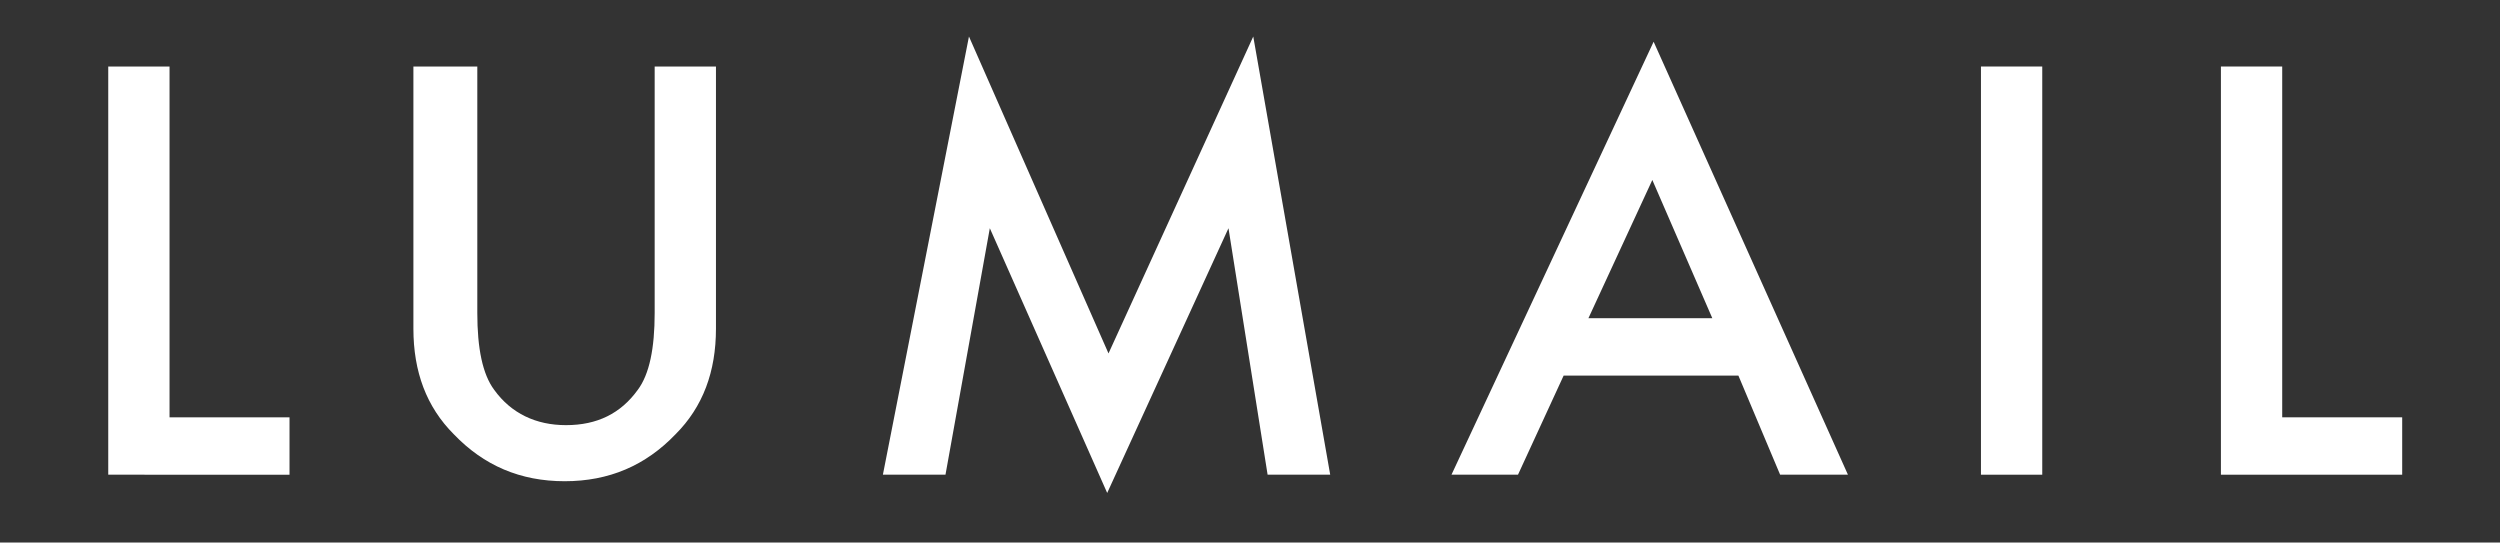 <?xml version="1.0" encoding="utf-8"?>
<!-- Generator: Adobe Illustrator 24.2.0, SVG Export Plug-In . SVG Version: 6.00 Build 0)  -->
<svg version="1.1" id="レイヤー_1" xmlns="http://www.w3.org/2000/svg" xmlns:xlink="http://www.w3.org/1999/xlink" x="0px"
	 y="0px" viewBox="0 0 191.7 41.6" style="enable-background:new 0 0 191.7 41.6;" xml:space="preserve">
<rect x="0" y="0" width="191.7" height="41.6" fill="#333333" stroke="none"/>
<style type="text/css">
	.st0{fill:#FFFFFF;}
</style>
<g>
	<path class="st0" d="M13,5.1V32h9.2v4.4H8.3V5.1H13z"/>
	<path class="st0" d="M36.6,5.1V24c0,2.7,0.4,4.7,1.3,5.9c1.3,1.8,3.2,2.7,5.5,2.7c2.4,0,4.2-0.9,5.5-2.7c0.9-1.2,1.3-3.2,1.3-5.9
		V5.1h4.7v20.1c0,3.3-1,6-3.1,8.1c-2.3,2.4-5.1,3.6-8.5,3.6s-6.2-1.2-8.5-3.6c-2.1-2.1-3.1-4.8-3.1-8.1V5.1H36.6z"/>
	<path class="st0" d="M67.7,36.4l6.6-33.6L85,27.1L96.1,2.8l5.9,33.6h-4.8l-3-18.9l-9.3,20.3l-9-20.3l-3.4,18.9
		C72.5,36.4,67.7,36.4,67.7,36.4z"/>
	<path class="st0" d="M133.3,28.8h-13.4l-3.5,7.6h-5.1l15.5-33.2l14.9,33.2h-5.2L133.3,28.8z M131.3,24.4l-4.6-10.6l-4.9,10.6H131.3
		z"/>
	<path class="st0" d="M156.6,5.1v31.3h-4.7V5.1H156.6z"/>
	<path class="st0" d="M175,5.1V32h9.2v4.4h-13.9V5.1H175z"/>
</g>
</svg>
